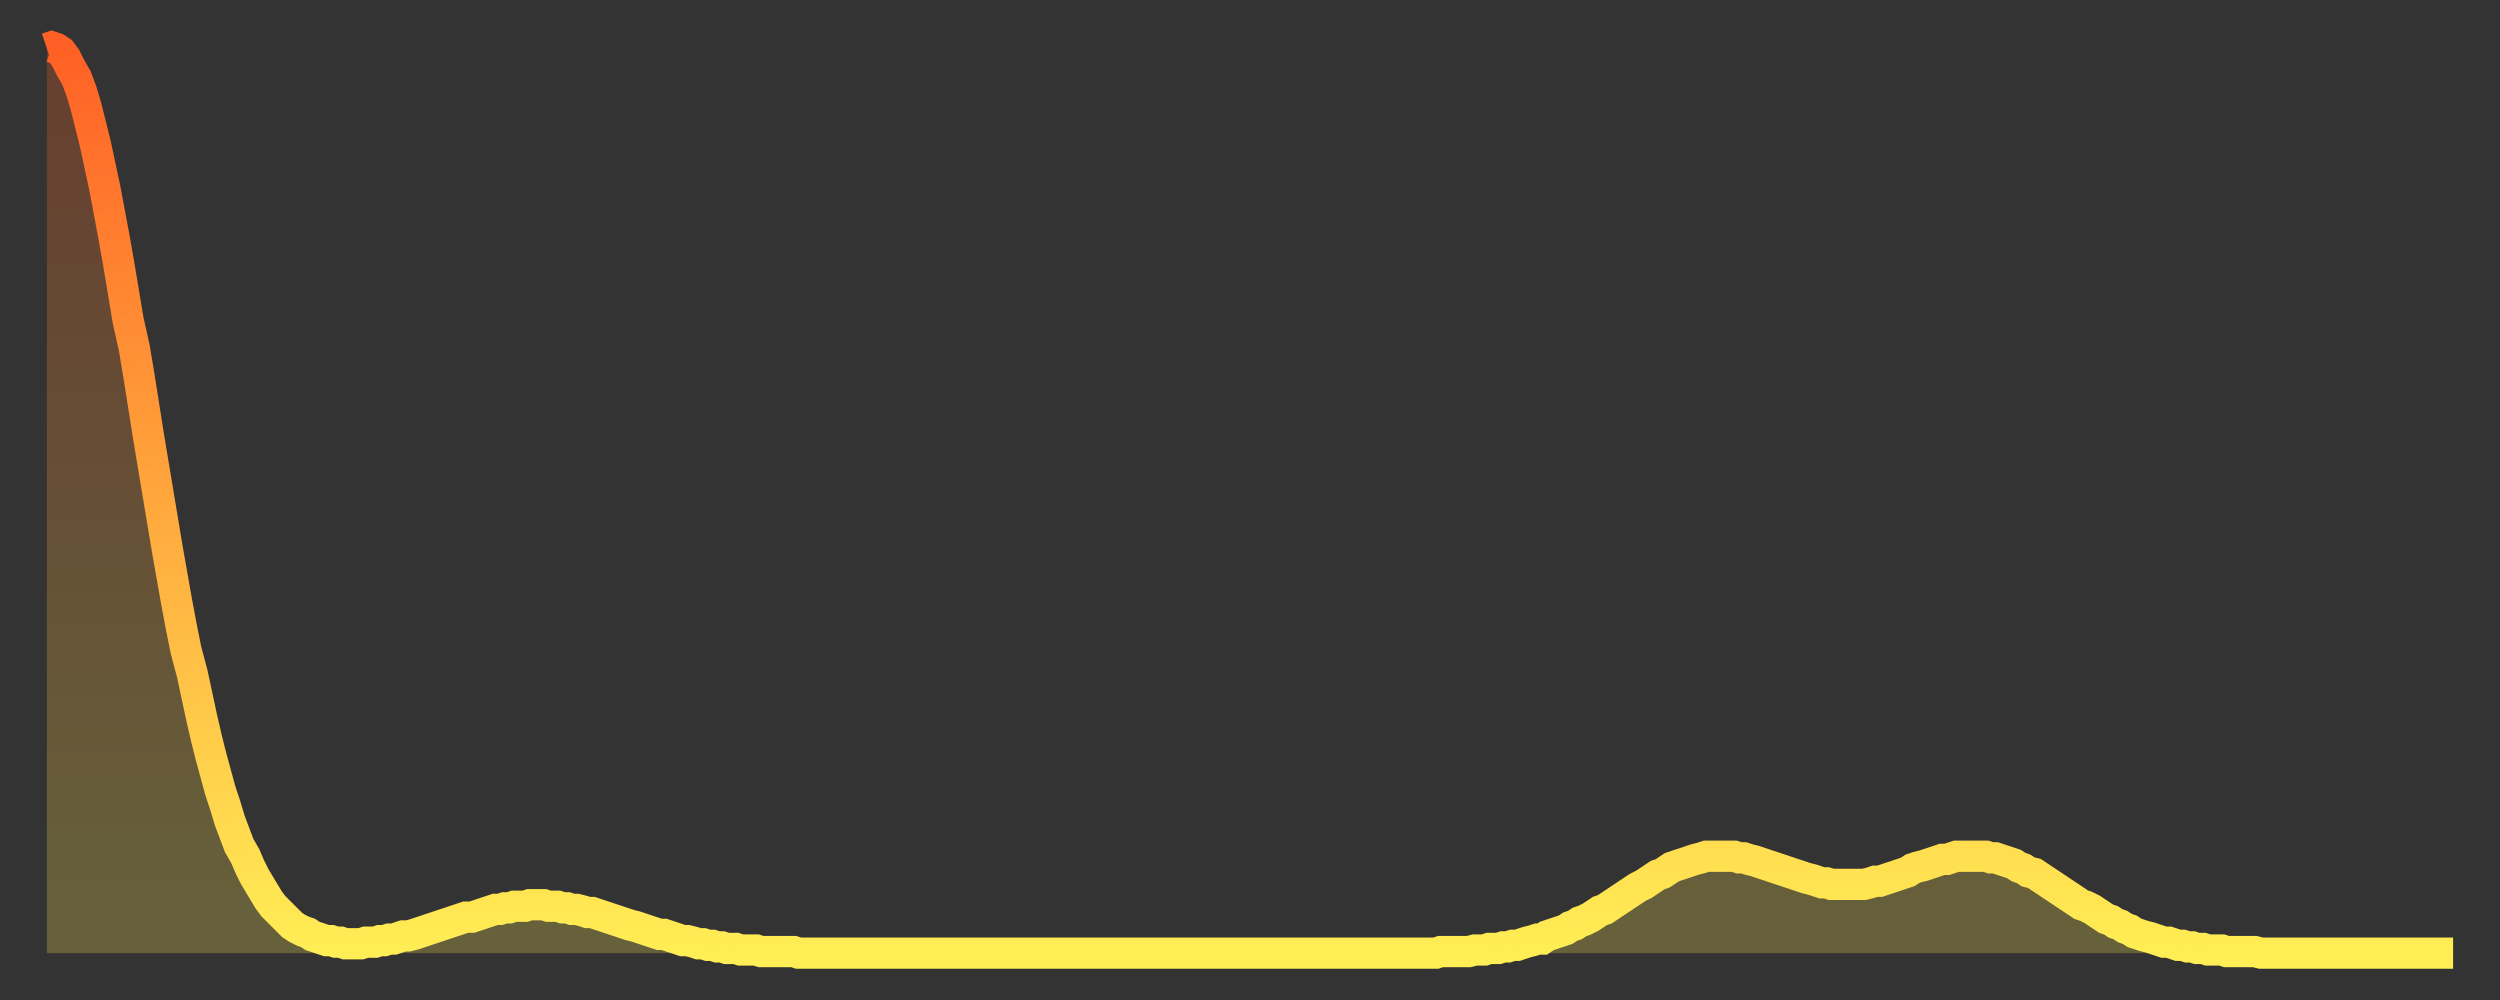 <?xml version="1.0" encoding="utf-8" ?>
<svg baseProfile="full" height="64" version="1.1" width="160" xmlns="http://www.w3.org/2000/svg" xmlns:ev="http://www.w3.org/2001/xml-events" xmlns:xlink="http://www.w3.org/1999/xlink"><rect width="100%" height="100%" fill="#333333" stroke="none"/><defs><linearGradient id="id91334" x1="0" x2="0" y1="0" y2="1"><stop offset="0%" stop-color="#ff6025" /><stop offset="50%" stop-color="#ffa73d" /><stop offset="100%" stop-color="#ffee55" /></linearGradient></defs><g transform="translate(3,3)"><g><path d="M 0.0 0.1 L 0.3 0.0 0.6 0.1 0.9 0.3 1.2 0.7 1.5 1.3 1.9 2.0 2.2 2.8 2.5 3.8 2.8 5.0 3.1 6.2 3.4 7.6 3.7 9.0 4.0 10.6 4.3 12.2 4.6 13.9 4.9 15.7 5.2 17.5 5.6 19.3 5.9 21.1 6.2 23.0 6.5 24.9 6.8 26.7 7.1 28.5 7.4 30.3 7.7 32.1 8.0 33.8 8.3 35.5 8.6 37.1 8.9 38.6 9.3 40.1 9.6 41.5 9.9 42.9 10.2 44.2 10.5 45.4 10.8 46.5 11.1 47.6 11.4 48.5 11.7 49.5 12.0 50.3 12.3 51.1 12.7 51.8 13.0 52.5 13.3 53.1 13.6 53.6 13.9 54.1 14.2 54.6 14.5 55.0 14.8 55.3 15.1 55.6 15.4 55.9 15.7 56.2 16.0 56.4 16.4 56.6 16.7 56.7 17.0 56.9 17.3 57.0 17.6 57.1 17.9 57.2 18.2 57.2 18.5 57.3 18.8 57.3 19.1 57.4 19.4 57.4 19.8 57.4 20.1 57.4 20.4 57.3 20.7 57.3 21.0 57.3 21.3 57.2 21.6 57.2 21.9 57.1 22.2 57.1 22.5 57.0 22.8 56.9 23.1 56.9 23.5 56.8 23.8 56.7 24.1 56.6 24.4 56.5 24.7 56.4 25.0 56.3 25.3 56.2 25.6 56.1 25.9 56.0 26.2 55.9 26.5 55.8 26.8 55.7 27.2 55.7 27.5 55.6 27.8 55.5 28.1 55.4 28.4 55.3 28.7 55.2 29.0 55.2 29.3 55.1 29.6 55.1 29.9 55.0 30.2 55.0 30.6 55.0 30.9 54.9 31.2 54.9 31.5 54.9 31.8 54.9 32.1 55.0 32.4 55.0 32.7 55.0 33.0 55.1 33.3 55.1 33.6 55.2 33.9 55.2 34.3 55.3 34.6 55.4 34.9 55.4 35.2 55.5 35.5 55.6 35.8 55.7 36.1 55.8 36.4 55.9 36.7 56.0 37.0 56.1 37.3 56.2 37.7 56.3 38.0 56.4 38.3 56.5 38.6 56.6 38.9 56.7 39.2 56.8 39.5 56.8 39.8 56.9 40.1 57.0 40.4 57.1 40.7 57.2 41.0 57.2 41.4 57.3 41.7 57.4 42.0 57.4 42.3 57.5 42.6 57.5 42.9 57.6 43.2 57.6 43.5 57.7 43.8 57.7 44.1 57.7 44.4 57.8 44.7 57.8 45.1 57.8 45.4 57.8 45.7 57.9 46.0 57.9 46.3 57.9 46.6 57.9 46.9 57.9 47.2 57.9 47.5 57.9 47.8 57.9 48.1 58.0 48.5 58.0 48.8 58.0 49.1 58.0 49.4 58.0 49.7 58.0 50.0 58.0 50.3 58.0 50.6 58.0 50.9 58.0 51.2 58.0 51.5 58.0 51.8 58.0 52.2 58.0 52.5 58.0 52.8 58.0 53.1 58.0 53.4 58.0 53.7 58.0 54.0 58.0 54.3 58.0 54.6 58.0 54.9 58.0 55.2 58.0 55.6 58.0 55.9 58.0 56.2 58.0 56.5 58.0 56.8 58.0 57.1 58.0 57.4 58.0 57.7 58.0 58.0 58.0 58.3 58.0 58.6 58.0 58.9 58.0 59.3 58.0 59.6 58.0 59.9 58.0 60.2 58.0 60.5 58.0 60.8 58.0 61.1 58.0 61.4 58.0 61.7 58.0 62.0 58.0 62.3 58.0 62.6 58.0 63.0 58.0 63.3 58.0 63.6 58.0 63.9 58.0 64.2 58.0 64.5 58.0 64.8 58.0 65.1 58.0 65.4 58.0 65.7 58.0 66.0 58.0 66.4 58.0 66.7 58.0 67.0 58.0 67.3 58.0 67.6 58.0 67.9 58.0 68.2 58.0 68.5 58.0 68.8 58.0 69.1 58.0 69.4 58.0 69.7 58.0 70.1 58.0 70.4 58.0 70.7 58.0 71.0 58.0 71.3 58.0 71.6 58.0 71.9 58.0 72.2 58.0 72.5 58.0 72.8 58.0 73.1 58.0 73.5 58.0 73.8 58.0 74.1 58.0 74.4 58.0 74.7 58.0 75.0 58.0 75.3 58.0 75.6 58.0 75.9 58.0 76.2 58.0 76.5 58.0 76.8 58.0 77.2 58.0 77.5 58.0 77.8 58.0 78.1 58.0 78.4 58.0 78.7 58.0 79.0 58.0 79.3 58.0 79.6 58.0 79.9 58.0 80.2 58.0 80.5 58.0 80.9 58.0 81.2 58.0 81.5 58.0 81.8 58.0 82.1 58.0 82.4 58.0 82.7 58.0 83.0 58.0 83.3 58.0 83.6 58.0 83.9 58.0 84.3 58.0 84.6 58.0 84.9 58.0 85.2 58.0 85.5 58.0 85.8 58.0 86.1 58.0 86.4 58.0 86.7 58.0 87.0 58.0 87.3 58.0 87.6 58.0 88.0 58.0 88.3 58.0 88.6 58.0 88.9 58.0 89.2 57.9 89.5 57.9 89.8 57.9 90.1 57.9 90.4 57.9 90.7 57.9 91.0 57.9 91.4 57.8 91.7 57.8 92.0 57.8 92.3 57.7 92.6 57.7 92.9 57.7 93.2 57.6 93.5 57.6 93.8 57.5 94.1 57.5 94.4 57.4 94.7 57.3 95.1 57.2 95.4 57.1 95.7 57.1 96.0 56.9 96.3 56.8 96.6 56.7 96.9 56.6 97.2 56.5 97.5 56.3 97.8 56.2 98.1 56.0 98.4 55.9 98.8 55.7 99.1 55.5 99.4 55.3 99.7 55.2 100.0 55.0 100.3 54.8 100.6 54.6 100.9 54.4 101.2 54.2 101.5 54.0 101.8 53.8 102.2 53.6 102.5 53.4 102.8 53.2 103.1 53.0 103.4 52.9 103.7 52.7 104.0 52.5 104.3 52.4 104.6 52.3 104.9 52.2 105.2 52.1 105.5 52.0 105.9 51.9 106.2 51.8 106.5 51.8 106.8 51.8 107.1 51.8 107.4 51.8 107.7 51.8 108.0 51.8 108.3 51.9 108.6 51.9 108.9 52.0 109.3 52.1 109.6 52.2 109.9 52.3 110.2 52.4 110.5 52.5 110.8 52.6 111.1 52.7 111.4 52.8 111.7 52.9 112.0 53.0 112.3 53.1 112.6 53.2 113.0 53.3 113.3 53.4 113.6 53.5 113.9 53.5 114.2 53.6 114.5 53.6 114.8 53.6 115.1 53.6 115.4 53.6 115.7 53.6 116.0 53.6 116.3 53.6 116.7 53.5 117.0 53.4 117.3 53.4 117.6 53.3 117.9 53.2 118.2 53.1 118.5 53.0 118.8 52.9 119.1 52.8 119.4 52.6 119.7 52.5 120.1 52.4 120.4 52.3 120.7 52.2 121.0 52.1 121.3 52.0 121.6 52.0 121.9 51.9 122.2 51.8 122.5 51.8 122.8 51.8 123.1 51.8 123.4 51.8 123.8 51.8 124.1 51.8 124.4 51.9 124.7 51.9 125.0 52.0 125.3 52.1 125.6 52.2 125.9 52.3 126.2 52.5 126.5 52.6 126.8 52.8 127.2 52.9 127.5 53.1 127.8 53.3 128.1 53.5 128.4 53.7 128.7 53.9 129.0 54.1 129.3 54.3 129.6 54.5 129.9 54.7 130.2 54.9 130.5 55.0 130.9 55.2 131.2 55.4 131.5 55.6 131.8 55.8 132.1 55.9 132.4 56.1 132.7 56.2 133.0 56.4 133.3 56.5 133.6 56.7 133.9 56.8 134.2 56.9 134.6 57.0 134.9 57.1 135.2 57.2 135.5 57.3 135.8 57.3 136.1 57.4 136.4 57.5 136.7 57.5 137.0 57.6 137.3 57.6 137.6 57.7 138.0 57.7 138.3 57.8 138.6 57.8 138.9 57.8 139.2 57.8 139.5 57.9 139.8 57.9 140.1 57.9 140.4 57.9 140.7 57.9 141.0 57.9 141.3 57.9 141.7 58.0 142.0 58.0 142.3 58.0 142.6 58.0 142.9 58.0 143.2 58.0 143.5 58.0 143.8 58.0 144.1 58.0 144.4 58.0 144.7 58.0 145.1 58.0 145.4 58.0 145.7 58.0 146.0 58.0 146.3 58.0 146.6 58.0 146.9 58.0 147.2 58.0 147.5 58.0 147.8 58.0 148.1 58.0 148.4 58.0 148.8 58.0 149.1 58.0 149.4 58.0 149.7 58.0 150.0 58.0 150.3 58.0 150.6 58.0 150.9 58.0 151.2 58.0 151.5 58.0 151.8 58.0 152.1 58.0 152.5 58.0 152.8 58.0 153.1 58.0 153.4 58.0 153.7 58.0 154.0 58.0" fill="none" id="graph-curve" opacity="1" stroke="url(#id91334)" stroke-width="2" /><path d="M 0 58 L 0.0 0.1 0.3 0.0 0.6 0.1 0.9 0.3 1.2 0.7 1.5 1.3 1.9 2.0 2.2 2.8 2.5 3.8 2.8 5.0 3.1 6.2 3.4 7.6 3.7 9.0 4.0 10.6 4.3 12.2 4.6 13.9 4.9 15.7 5.2 17.5 5.6 19.3 5.9 21.1 6.2 23.0 6.5 24.9 6.8 26.7 7.1 28.5 7.4 30.3 7.7 32.1 8.0 33.8 8.3 35.5 8.6 37.1 8.9 38.6 9.3 40.1 9.6 41.5 9.9 42.9 10.2 44.2 10.5 45.4 10.8 46.5 11.1 47.6 11.4 48.5 11.7 49.5 12.0 50.3 12.3 51.1 12.7 51.8 13.0 52.5 13.3 53.1 13.6 53.6 13.9 54.1 14.2 54.6 14.5 55.0 14.8 55.3 15.1 55.6 15.4 55.9 15.7 56.2 16.0 56.4 16.4 56.6 16.7 56.7 17.0 56.9 17.3 57.0 17.6 57.1 17.9 57.2 18.2 57.2 18.5 57.3 18.8 57.3 19.1 57.4 19.4 57.4 19.8 57.4 20.1 57.4 20.4 57.3 20.7 57.3 21.0 57.3 21.3 57.2 21.6 57.2 21.9 57.1 22.2 57.1 22.5 57.0 22.8 56.9 23.1 56.9 23.5 56.8 23.8 56.7 24.1 56.6 24.4 56.5 24.7 56.4 25.0 56.3 25.3 56.2 25.6 56.1 25.9 56.0 26.2 55.9 26.5 55.8 26.8 55.7 27.2 55.7 27.5 55.6 27.8 55.5 28.1 55.4 28.4 55.3 28.7 55.2 29.0 55.2 29.3 55.1 29.6 55.1 29.9 55.0 30.2 55.0 30.6 55.0 30.9 54.9 31.2 54.9 31.5 54.9 31.8 54.9 32.1 55.0 32.4 55.0 32.7 55.0 33.0 55.1 33.3 55.1 33.6 55.2 33.9 55.2 34.3 55.3 34.6 55.4 34.9 55.4 35.2 55.5 35.5 55.6 35.8 55.7 36.1 55.8 36.4 55.9 36.7 56.0 37.0 56.1 37.3 56.2 37.7 56.3 38.0 56.4 38.3 56.5 38.6 56.6 38.9 56.7 39.2 56.8 39.5 56.8 39.8 56.9 40.1 57.0 40.4 57.1 40.7 57.2 41.0 57.2 41.4 57.3 41.7 57.4 42.0 57.4 42.3 57.5 42.6 57.5 42.9 57.6 43.2 57.6 43.5 57.7 43.8 57.7 44.1 57.7 44.4 57.8 44.7 57.8 45.1 57.8 45.4 57.8 45.7 57.9 46.0 57.9 46.3 57.9 46.6 57.9 46.9 57.9 47.2 57.9 47.5 57.9 47.8 57.9 48.1 58.0 48.5 58.0 48.8 58.0 49.1 58.0 49.4 58.0 49.7 58.0 50.0 58.0 50.3 58.0 50.6 58.0 50.9 58.0 51.2 58.0 51.5 58.0 51.8 58.0 52.2 58.0 52.5 58.0 52.8 58.0 53.1 58.0 53.4 58.0 53.7 58.0 54.0 58.0 54.3 58.0 54.6 58.0 54.9 58.0 55.2 58.0 55.6 58.0 55.9 58.0 56.2 58.0 56.5 58.0 56.8 58.0 57.1 58.0 57.4 58.0 57.7 58.0 58.0 58.0 58.3 58.0 58.6 58.0 58.9 58.0 59.3 58.0 59.6 58.0 59.9 58.0 60.2 58.0 60.5 58.0 60.8 58.0 61.1 58.0 61.4 58.0 61.7 58.0 62.0 58.0 62.3 58.0 62.6 58.0 63.0 58.0 63.3 58.0 63.6 58.0 63.9 58.0 64.2 58.0 64.5 58.0 64.8 58.0 65.1 58.0 65.4 58.0 65.7 58.0 66.0 58.0 66.4 58.0 66.7 58.0 67.0 58.0 67.3 58.0 67.6 58.0 67.9 58.0 68.2 58.0 68.5 58.0 68.8 58.0 69.1 58.0 69.4 58.0 69.7 58.0 70.1 58.0 70.4 58.0 70.7 58.0 71.0 58.0 71.3 58.0 71.6 58.0 71.9 58.0 72.2 58.0 72.5 58.0 72.8 58.0 73.1 58.0 73.5 58.0 73.8 58.0 74.1 58.0 74.4 58.0 74.7 58.0 75.0 58.0 75.3 58.0 75.6 58.0 75.9 58.0 76.2 58.0 76.5 58.0 76.8 58.0 77.2 58.0 77.5 58.0 77.8 58.0 78.1 58.0 78.4 58.0 78.7 58.0 79.0 58.0 79.3 58.0 79.6 58.0 79.9 58.0 80.2 58.0 80.5 58.0 80.9 58.0 81.2 58.0 81.5 58.0 81.8 58.0 82.1 58.0 82.4 58.0 82.7 58.0 83.0 58.0 83.3 58.0 83.6 58.0 83.9 58.0 84.3 58.0 84.6 58.0 84.9 58.0 85.2 58.0 85.5 58.0 85.8 58.0 86.1 58.0 86.4 58.0 86.7 58.0 87.0 58.0 87.3 58.0 87.6 58.0 88.0 58.0 88.3 58.0 88.6 58.0 88.9 58.0 89.2 57.9 89.5 57.9 89.8 57.9 90.1 57.9 90.4 57.9 90.7 57.9 91.0 57.9 91.4 57.8 91.7 57.8 92.0 57.8 92.3 57.7 92.6 57.7 92.9 57.7 93.2 57.6 93.5 57.6 93.8 57.5 94.1 57.5 94.4 57.4 94.7 57.3 95.1 57.2 95.4 57.1 95.7 57.1 96.0 56.9 96.3 56.8 96.6 56.7 96.9 56.6 97.2 56.5 97.5 56.3 97.8 56.2 98.1 56.0 98.4 55.9 98.8 55.7 99.1 55.5 99.4 55.3 99.7 55.2 100.0 55.0 100.3 54.8 100.6 54.6 100.9 54.4 101.2 54.2 101.5 54.0 101.8 53.8 102.2 53.6 102.5 53.4 102.8 53.2 103.1 53.0 103.4 52.9 103.7 52.7 104.0 52.5 104.3 52.4 104.6 52.3 104.9 52.2 105.2 52.1 105.5 52.0 105.9 51.9 106.2 51.8 106.5 51.8 106.8 51.8 107.1 51.8 107.4 51.8 107.7 51.8 108.0 51.8 108.3 51.9 108.6 51.9 108.9 52.0 109.3 52.1 109.6 52.2 109.9 52.3 110.2 52.4 110.5 52.5 110.8 52.6 111.1 52.7 111.4 52.8 111.7 52.9 112.0 53.0 112.3 53.1 112.6 53.2 113.0 53.3 113.3 53.4 113.6 53.5 113.9 53.5 114.2 53.6 114.5 53.6 114.8 53.6 115.1 53.6 115.4 53.6 115.7 53.6 116.0 53.6 116.3 53.6 116.7 53.5 117.0 53.4 117.3 53.4 117.6 53.3 117.9 53.2 118.2 53.1 118.5 53.0 118.8 52.9 119.1 52.8 119.4 52.6 119.7 52.5 120.1 52.4 120.4 52.3 120.7 52.2 121.0 52.1 121.3 52.0 121.6 52.0 121.9 51.9 122.2 51.8 122.5 51.8 122.8 51.8 123.1 51.8 123.4 51.8 123.8 51.8 124.1 51.8 124.4 51.9 124.7 51.9 125.0 52.0 125.3 52.1 125.6 52.2 125.9 52.3 126.2 52.5 126.5 52.6 126.8 52.8 127.2 52.9 127.5 53.1 127.8 53.3 128.1 53.5 128.4 53.7 128.7 53.9 129.0 54.1 129.3 54.3 129.6 54.5 129.9 54.7 130.2 54.9 130.5 55.0 130.9 55.2 131.2 55.4 131.5 55.6 131.8 55.8 132.1 55.9 132.4 56.1 132.7 56.2 133.0 56.4 133.3 56.5 133.6 56.7 133.9 56.8 134.2 56.9 134.6 57.0 134.9 57.1 135.2 57.2 135.5 57.3 135.8 57.3 136.1 57.4 136.4 57.5 136.7 57.5 137.0 57.6 137.3 57.6 137.6 57.7 138.0 57.7 138.3 57.8 138.6 57.8 138.9 57.8 139.2 57.8 139.5 57.9 139.8 57.9 140.1 57.9 140.4 57.9 140.7 57.9 141.0 57.9 141.3 57.9 141.7 58.0 142.0 58.0 142.3 58.0 142.6 58.0 142.9 58.0 143.2 58.0 143.5 58.0 143.8 58.0 144.1 58.0 144.4 58.0 144.7 58.0 145.1 58.0 145.4 58.0 145.7 58.0 146.0 58.0 146.3 58.0 146.6 58.0 146.9 58.0 147.2 58.0 147.5 58.0 147.8 58.0 148.1 58.0 148.4 58.0 148.8 58.0 149.1 58.0 149.4 58.0 149.7 58.0 150.0 58.0 150.3 58.0 150.6 58.0 150.9 58.0 151.2 58.0 151.5 58.0 151.8 58.0 152.1 58.0 152.5 58.0 152.8 58.0 153.1 58.0 153.4 58.0 153.7 58.0 154.0 58.0 154 58" fill="url(#id91334)" fill-opacity=".25" id="graph-shadow" /></g></g></svg>